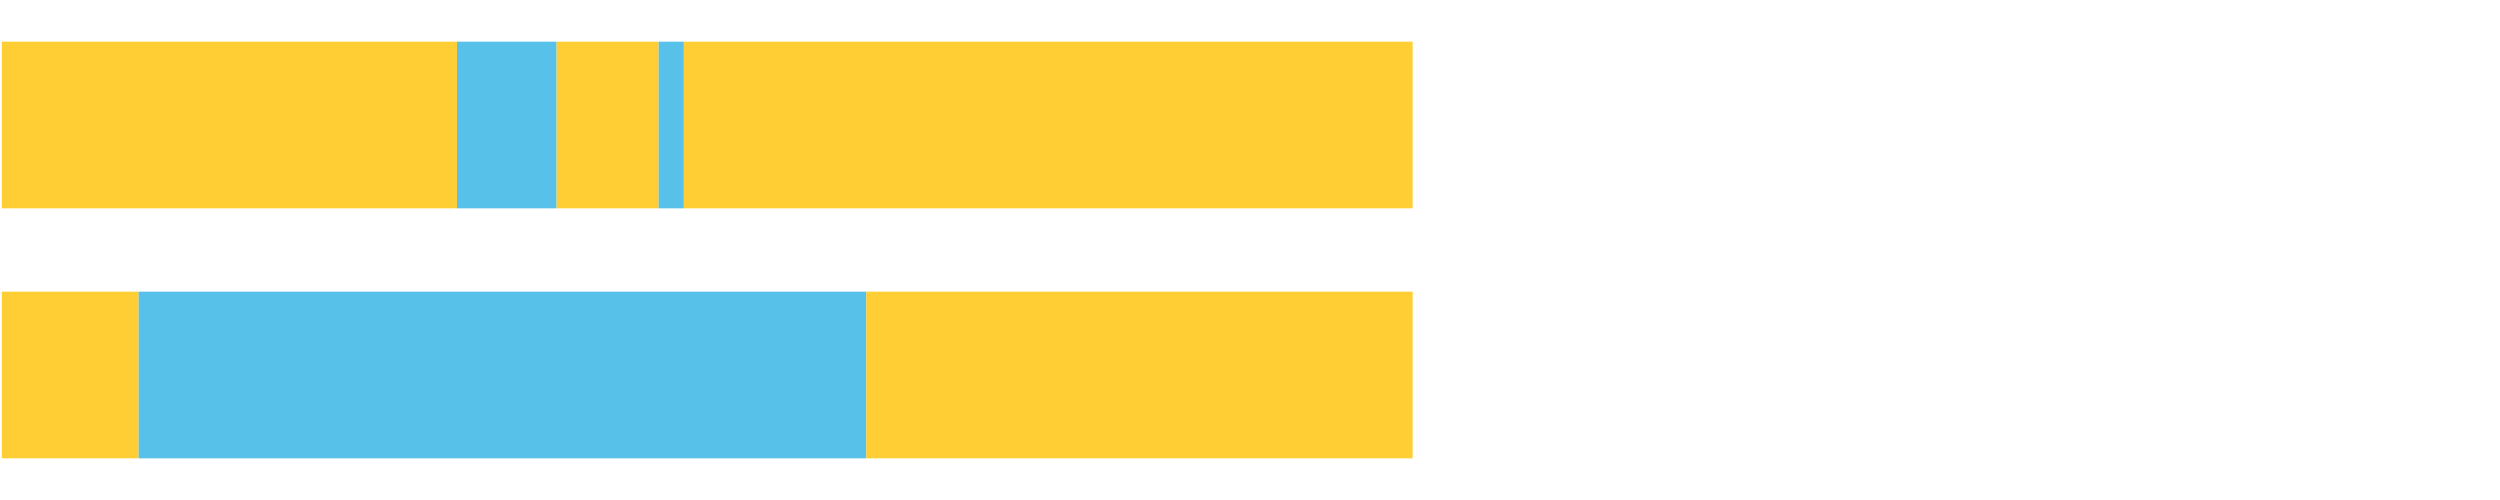 <?xml version="1.0" encoding="UTF-8"?>
<svg xmlns="http://www.w3.org/2000/svg" xmlns:xlink="http://www.w3.org/1999/xlink" width="1080pt" height="216pt" viewBox="0 0 1080 216" version="1.1">
<g><path style="stroke:none;fill-rule:nonzero;fill:#FFCE34;fill-opacity:1;" d="M 0.798 18 L 0.798 90 L 197.411 90 L 197.411 18 Z M 0.798 18"/><path style="stroke:none;fill-rule:nonzero;fill:#57C1E9;fill-opacity:1;" d="M 197.411 18 L 197.411 90 L 240.452 90 L 240.452 18 Z M 197.411 18"/><path style="stroke:none;fill-rule:nonzero;fill:#FFCE34;fill-opacity:1;" d="M 240.452 18 L 240.452 90 L 284.534 90 L 284.534 18 Z M 240.452 18"/><path style="stroke:none;fill-rule:nonzero;fill:#57C1E9;fill-opacity:1;" d="M 284.534 18 L 284.534 90 L 295.436 90 L 295.436 18 Z M 284.534 18"/><path style="stroke:none;fill-rule:nonzero;fill:#FFCE34;fill-opacity:1;" d="M 295.436 18 L 295.436 90 L 610.269 90 L 610.269 18 Z M 295.436 18"/><path style="stroke:none;fill-rule:nonzero;fill:#FFCE34;fill-opacity:1;" d="M 0.798 126 L 0.798 198 L 59.893 198 L 59.893 126 Z M 0.798 126"/><path style="stroke:none;fill-rule:nonzero;fill:#57C1E9;fill-opacity:1;" d="M 59.893 126 L 59.893 198 L 374.238 198 L 374.238 126 Z M 59.893 126"/><path style="stroke:none;fill-rule:nonzero;fill:#FFCE34;fill-opacity:1;" d="M 374.238 126 L 374.238 198 L 610.269 198 L 610.269 126 Z M 374.238 126"/></g>
</svg>